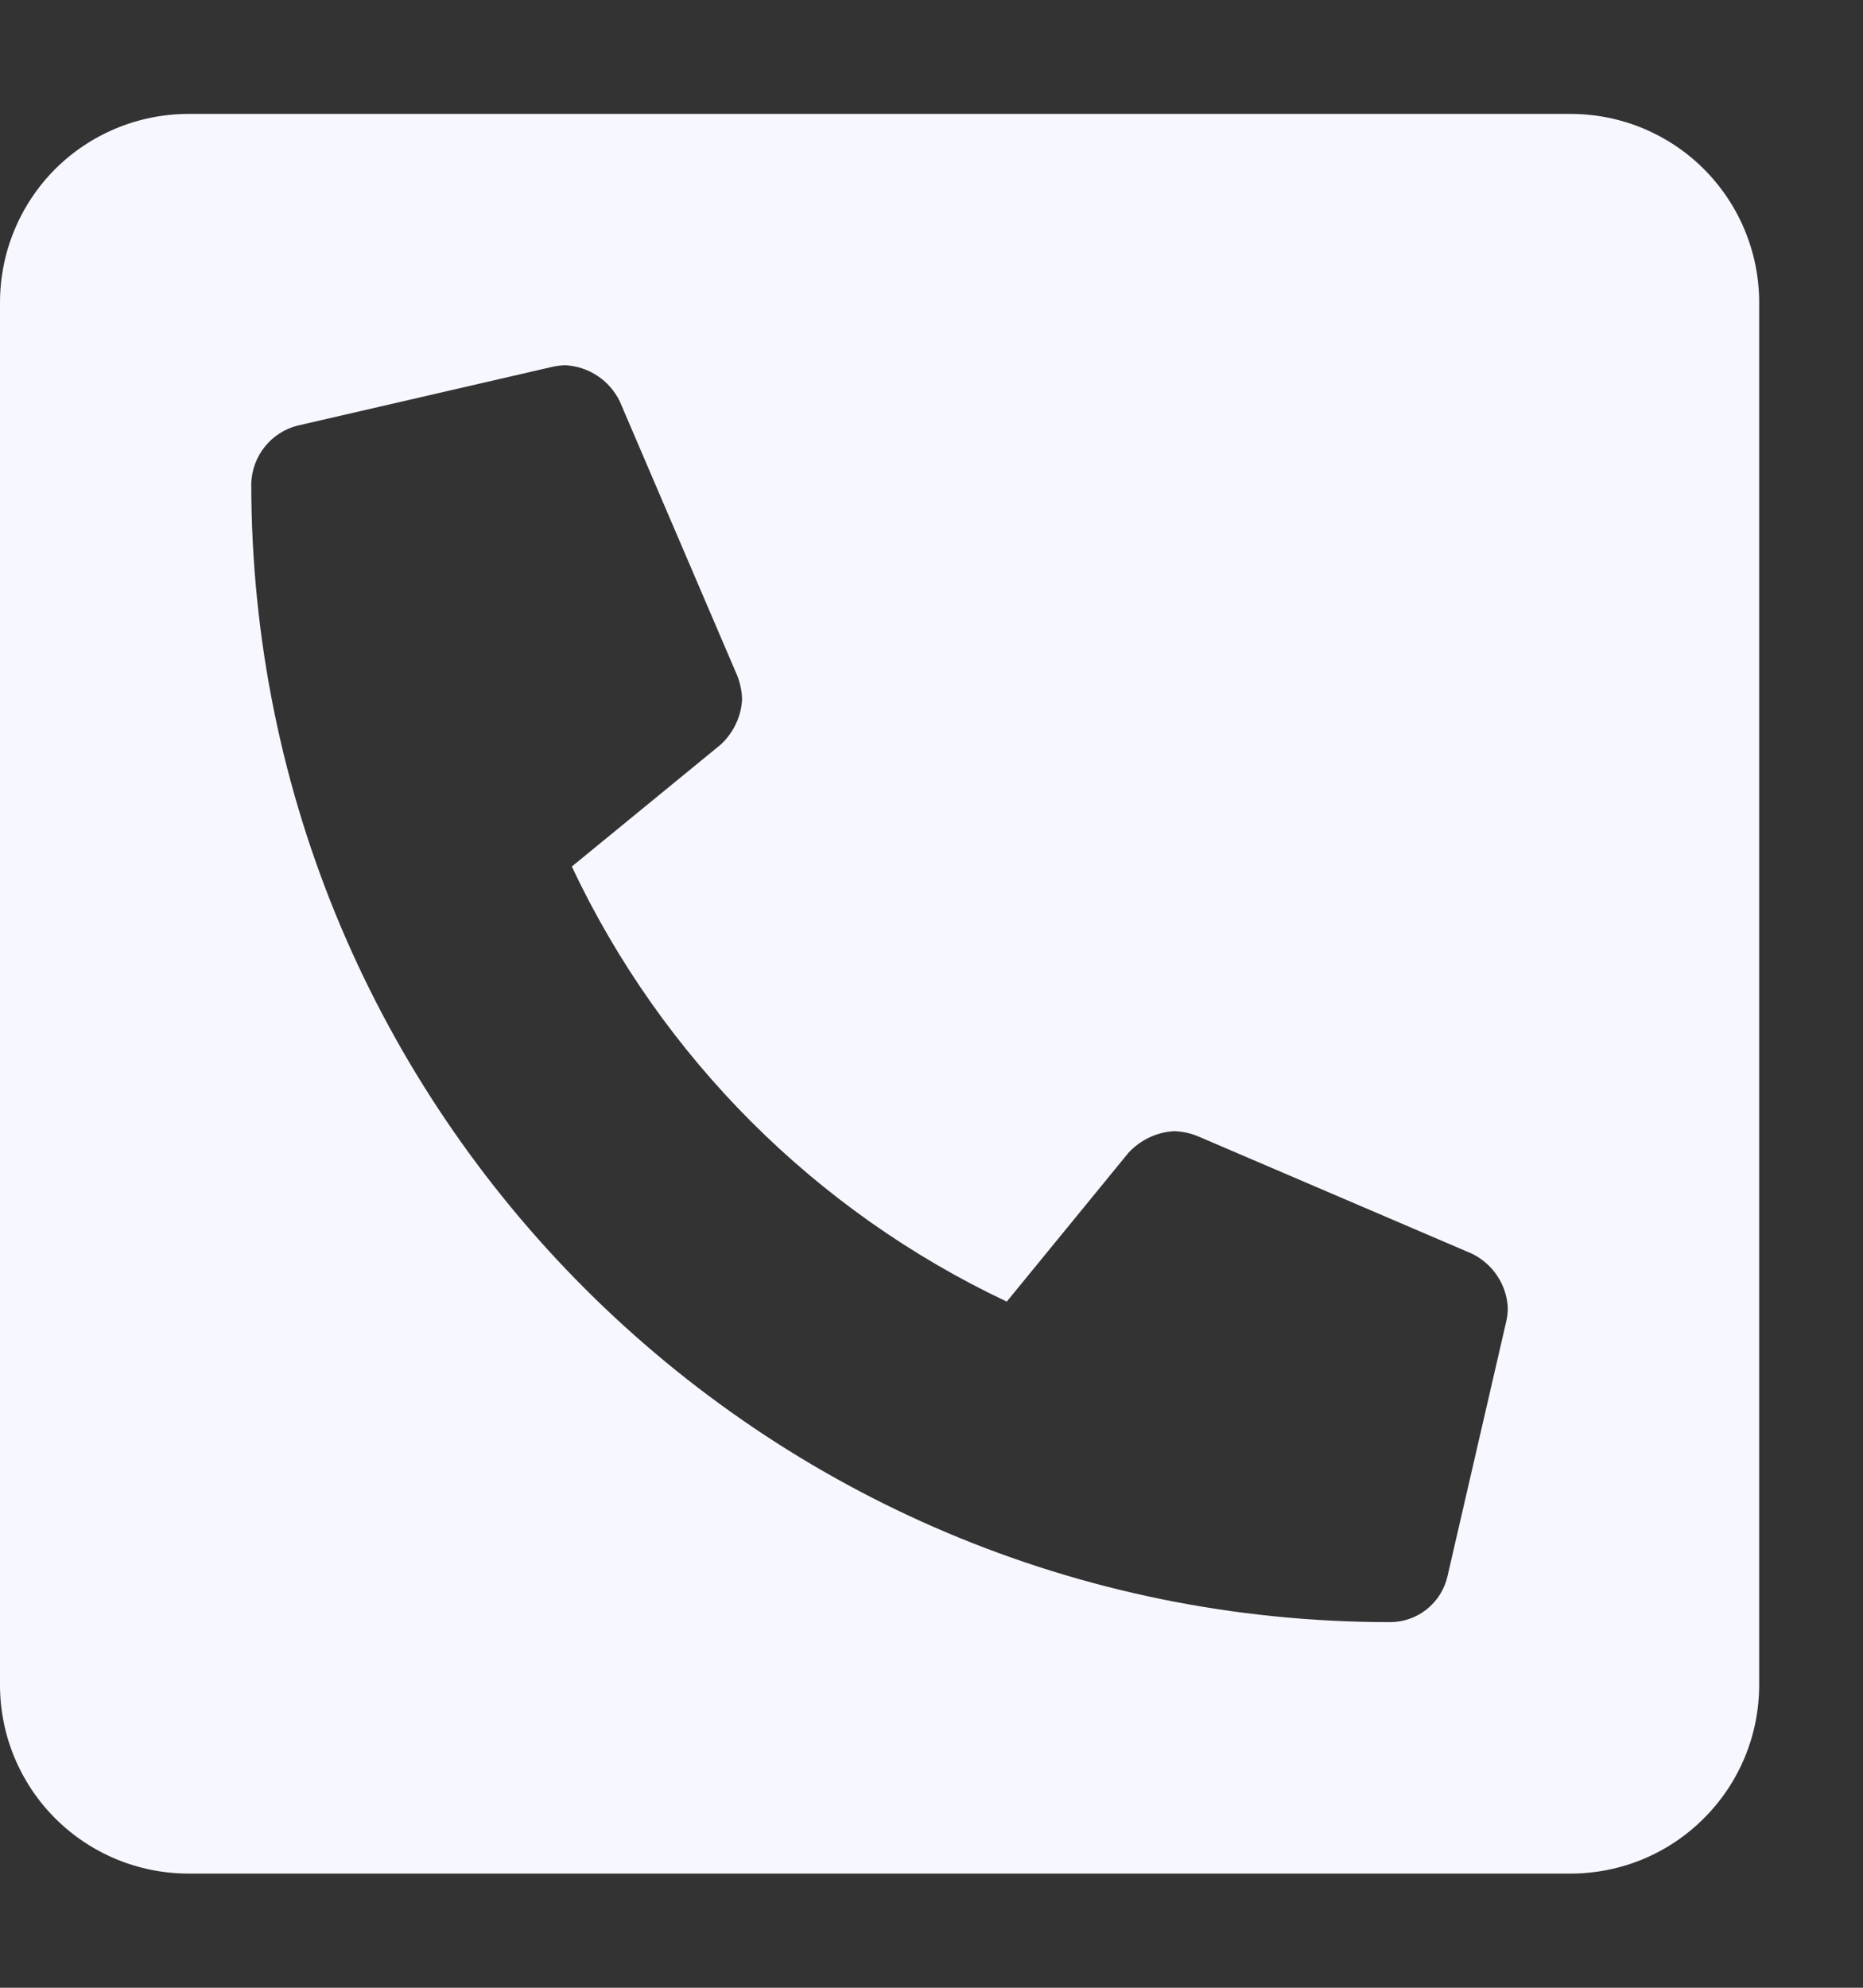 <svg width="15" height="16" viewBox="0 0 15 16" fill="none" xmlns="http://www.w3.org/2000/svg">
<rect x="0" y="0" width="15" height="16" fill="#333333" stroke="none"/>
<path d="M12.646 0.917H1.518C1.115 0.917 0.729 1.077 0.444 1.361C0.16 1.646 0 2.032 0 2.435L0 13.563C0 13.966 0.16 14.352 0.444 14.636C0.729 14.921 1.115 15.081 1.518 15.081H12.646C13.049 15.081 13.435 14.921 13.719 14.636C14.004 14.352 14.164 13.966 14.164 13.563V2.435C14.164 2.032 14.004 1.646 13.719 1.361C13.435 1.077 13.049 0.917 12.646 0.917ZM12.128 10.635L11.654 12.69C11.63 12.794 11.571 12.887 11.487 12.954C11.403 13.021 11.299 13.057 11.192 13.057C6.133 13.057 2.023 8.957 2.023 3.889C2.027 3.783 2.065 3.68 2.131 3.597C2.197 3.514 2.288 3.454 2.391 3.427L4.446 2.953C4.481 2.945 4.517 2.941 4.553 2.94C4.644 2.945 4.733 2.974 4.81 3.025C4.886 3.075 4.948 3.145 4.989 3.228L5.937 5.441C5.96 5.501 5.973 5.564 5.975 5.628C5.968 5.768 5.905 5.9 5.801 5.995L4.604 6.975C5.329 8.513 6.568 9.751 8.106 10.477L9.086 9.279C9.181 9.176 9.313 9.113 9.453 9.105C9.517 9.107 9.58 9.12 9.64 9.144L11.853 10.092C11.935 10.133 12.006 10.194 12.056 10.271C12.107 10.348 12.136 10.436 12.14 10.528C12.14 10.564 12.136 10.6 12.128 10.635Z" fill="#F7F8FF"/>
</svg>

